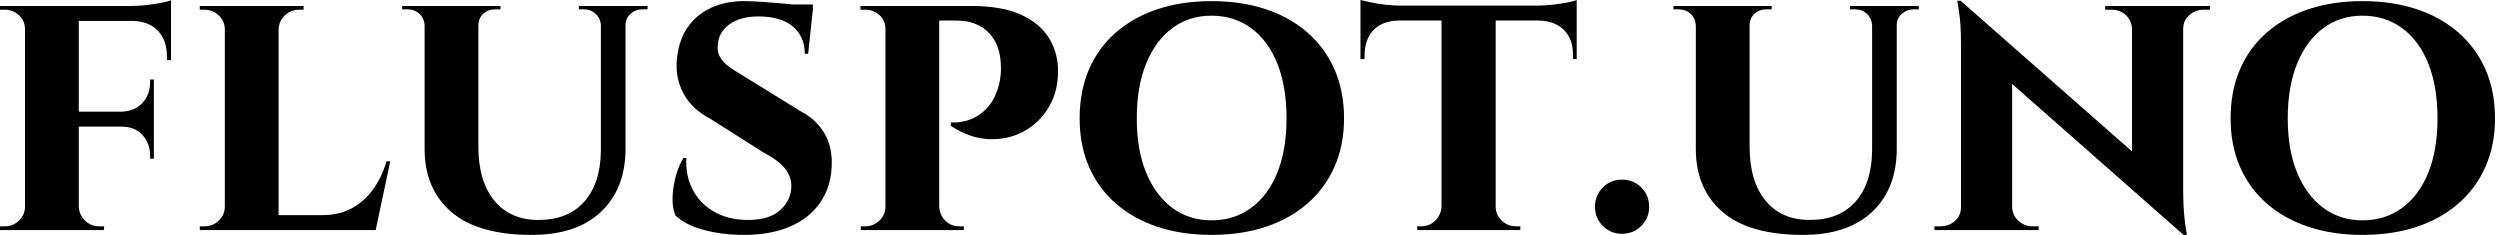 <svg baseProfile="full" height="28" version="1.1" viewBox="0 0 298 28" width="298" xmlns="http://www.w3.org/2000/svg" xmlns:ev="http://www.w3.org/2001/xml-events" xmlns:xlink="http://www.w3.org/1999/xlink"><defs /><g><path d="M10.906 0.712V27.421H4.496V0.712ZM19.854 13.31V15.091H10.817V13.31ZM21.901 0.712V2.493H10.817V0.712ZM19.854 15.002V18.919H19.409V18.563Q19.409 17.094 18.496 16.092Q17.583 15.091 15.981 15.091V15.002ZM19.854 9.482V13.399H15.981V13.31Q17.583 13.266 18.496 12.264Q19.409 11.262 19.409 9.793V9.482ZM21.901 2.359V7.167H21.412V6.722Q21.412 4.808 20.343 3.672Q19.275 2.537 17.316 2.493V2.359ZM21.901 0.045V1.113L17.183 0.712Q18.029 0.712 18.986 0.601Q19.943 0.49 20.744 0.334Q21.545 0.178 21.901 0.045ZM4.63 24.617 4.808 27.421H1.514V26.976Q1.514 26.976 1.781 26.976Q2.048 26.976 2.092 26.976Q3.072 26.976 3.784 26.286Q4.496 25.596 4.496 24.617ZM4.63 3.517H4.496Q4.496 2.493 3.784 1.825Q3.072 1.157 2.092 1.157Q2.048 1.157 1.781 1.157Q1.514 1.157 1.514 1.157V0.712H4.808ZM10.817 24.617H10.906Q10.951 25.596 11.641 26.286Q12.331 26.976 13.355 26.976Q13.355 26.976 13.622 26.976Q13.889 26.976 13.933 26.976L13.889 27.421H10.639Z M34.722 0.712V27.421H28.312V0.712ZM45.094 25.641 46.162 27.421H34.633V25.641ZM48.032 19.231 46.296 27.421H38.595L39.975 25.641Q41.889 25.641 43.38 24.862Q44.871 24.083 45.94 22.636Q47.008 21.189 47.587 19.231ZM28.445 24.617 28.623 27.421H25.329V26.976Q25.329 26.976 25.596 26.976Q25.863 26.976 25.908 26.976Q26.887 26.976 27.599 26.286Q28.312 25.596 28.312 24.617ZM34.633 3.517V0.712H37.704V1.157Q37.66 1.157 37.415 1.157Q37.17 1.157 37.17 1.157Q36.191 1.157 35.479 1.825Q34.766 2.493 34.722 3.517ZM28.445 3.517H28.312Q28.312 2.493 27.577 1.825Q26.843 1.157 25.863 1.157Q25.819 1.157 25.574 1.157Q25.329 1.157 25.329 1.157V0.712H28.445Z M58.537 0.712V17.494Q58.537 21.59 60.429 23.905Q62.321 26.219 65.704 26.219Q69.221 26.219 71.157 24.038Q73.094 21.857 73.138 17.984V0.712H76.076V17.717Q76.076 22.48 73.161 25.24Q70.245 28 64.903 28Q58.493 28 55.31 25.262Q52.127 22.525 52.127 17.762V0.712ZM52.216 0.712V3.027H52.127Q52.083 2.181 51.504 1.647Q50.925 1.113 50.079 1.113Q50.079 1.113 49.768 1.113Q49.456 1.113 49.456 1.113V0.712ZM61.164 0.712V1.113Q61.164 1.113 60.852 1.113Q60.541 1.113 60.541 1.113Q59.695 1.113 59.116 1.647Q58.537 2.181 58.537 3.027H58.448V0.712ZM73.227 0.712V3.027H73.138Q73.094 2.181 72.515 1.647Q71.936 1.113 71.135 1.113Q71.135 1.113 70.824 1.113Q70.512 1.113 70.512 1.113V0.712ZM78.703 0.712V1.113Q78.703 1.113 78.413 1.113Q78.124 1.113 78.124 1.113Q77.278 1.113 76.677 1.647Q76.076 2.181 76.076 3.027H75.987V0.712Z M90.232 0.134Q91.122 0.134 92.391 0.223Q93.66 0.312 94.906 0.423Q96.153 0.534 97.11 0.69Q98.067 0.846 98.423 0.979L97.844 6.41H97.444Q97.444 4.362 96.019 3.161Q94.595 1.959 91.924 1.959Q89.787 1.959 88.474 2.893Q87.161 3.828 87.072 5.386Q86.983 6.188 87.361 6.833Q87.739 7.479 88.429 7.968Q89.119 8.458 89.965 8.948L96.954 13.266Q98.734 14.156 99.758 15.847Q100.782 17.539 100.649 19.943Q100.515 22.436 99.202 24.261Q97.889 26.086 95.596 27.043Q93.304 28 90.188 28Q88.273 28 86.626 27.688Q84.979 27.377 83.8 26.843Q82.62 26.308 81.997 25.641Q81.641 24.75 81.685 23.482Q81.73 22.213 82.086 20.944Q82.442 19.676 82.976 18.83H83.332Q83.199 20.833 84.045 22.525Q84.89 24.216 86.604 25.218Q88.318 26.219 90.677 26.219Q93.259 26.219 94.55 25.017Q95.841 23.816 95.841 22.169Q95.841 21.011 95.062 20.054Q94.283 19.097 92.502 18.162L86.181 14.156Q83.955 12.998 82.954 11.084Q81.952 9.17 82.219 6.9Q82.442 4.763 83.488 3.25Q84.534 1.736 86.27 0.935Q88.006 0.134 90.232 0.134ZM98.423 0.534 98.378 1.335H93.615V0.534Z M112.979 0.712H117.253Q120.859 0.712 123.084 1.692Q125.31 2.671 126.423 4.34Q127.536 6.01 127.625 8.102Q127.714 10.728 126.579 12.687Q125.444 14.645 123.529 15.669Q121.615 16.693 119.345 16.582Q117.075 16.471 114.849 15.002V14.601Q114.849 14.601 115.316 14.601Q115.784 14.601 116.496 14.445Q117.208 14.289 117.987 13.844Q118.766 13.399 119.479 12.509Q120.191 11.618 120.591 10.105Q120.725 9.571 120.792 8.925Q120.859 8.28 120.814 7.79Q120.769 5.342 119.367 3.895Q117.965 2.448 115.472 2.448H113.38Q113.38 2.448 113.291 2.025Q113.202 1.603 113.091 1.157Q112.979 0.712 112.979 0.712ZM113.469 0.712V27.421H107.059V0.712ZM107.192 24.617 107.326 27.421H104.121V26.976Q104.165 26.976 104.388 26.976Q104.61 26.976 104.655 26.976Q105.634 26.976 106.347 26.286Q107.059 25.596 107.059 24.617ZM107.148 3.472H107.059Q107.059 2.448 106.347 1.803Q105.634 1.157 104.655 1.157Q104.566 1.157 104.366 1.157Q104.165 1.157 104.076 1.157V0.712H107.326ZM113.38 24.617H113.469Q113.514 25.596 114.181 26.286Q114.849 26.976 115.873 26.976Q115.962 26.976 116.162 26.976Q116.362 26.976 116.407 26.976V27.421H113.157Z M145.921 0.134Q149.482 0.134 152.375 1.091Q155.269 2.048 157.361 3.873Q159.453 5.698 160.588 8.28Q161.723 10.862 161.723 14.111Q161.723 17.316 160.588 19.876Q159.453 22.436 157.361 24.261Q155.269 26.086 152.375 27.043Q149.482 28 145.921 28Q142.404 28 139.51 27.043Q136.617 26.086 134.525 24.261Q132.432 22.436 131.32 19.876Q130.207 17.316 130.207 14.111Q130.207 10.862 131.32 8.28Q132.432 5.698 134.525 3.873Q136.617 2.048 139.51 1.091Q142.404 0.134 145.921 0.134ZM145.921 26.264Q148.636 26.264 150.661 24.773Q152.687 23.281 153.777 20.566Q154.868 17.851 154.868 14.111Q154.868 10.328 153.777 7.59Q152.687 4.852 150.661 3.361Q148.636 1.87 145.921 1.87Q143.25 1.87 141.246 3.361Q139.243 4.852 138.13 7.59Q137.017 10.328 137.017 14.111Q137.017 17.851 138.13 20.566Q139.243 23.281 141.246 24.773Q143.25 26.264 145.921 26.264Z M179.797 0.846V27.421H173.342V0.846ZM189.456 0.668V2.448H163.682V0.668ZM189.456 2.315V7.033H189.011V6.633Q189.056 4.719 187.965 3.606Q186.874 2.493 184.96 2.448V2.315ZM189.456 0.0V1.113L184.782 0.668Q185.628 0.668 186.607 0.556Q187.587 0.445 188.388 0.289Q189.189 0.134 189.456 0.0ZM173.431 24.617V27.421H170.448V26.976Q170.448 26.976 170.693 26.976Q170.938 26.976 170.938 26.976Q171.917 26.976 172.607 26.286Q173.297 25.596 173.342 24.617ZM179.663 24.617H179.797Q179.797 25.596 180.509 26.286Q181.221 26.976 182.245 26.976Q182.245 26.976 182.49 26.976Q182.734 26.976 182.734 26.976V27.421H179.663ZM168.223 2.315V2.448Q166.264 2.493 165.218 3.606Q164.172 4.719 164.172 6.633V7.033H163.682V2.315ZM163.682 0.0Q164.083 0.089 164.862 0.267Q165.641 0.445 166.598 0.556Q167.555 0.668 168.356 0.668L163.682 1.113Z M194.843 27.866Q193.507 27.866 192.572 26.932Q191.638 25.997 191.638 24.661Q191.638 23.281 192.572 22.347Q193.507 21.412 194.843 21.412Q196.223 21.412 197.157 22.347Q198.092 23.281 198.092 24.661Q198.092 25.997 197.157 26.932Q196.223 27.866 194.843 27.866Z M210.067 0.712V17.494Q210.067 21.59 211.959 23.905Q213.851 26.219 217.234 26.219Q220.75 26.219 222.687 24.038Q224.623 21.857 224.668 17.984V0.712H227.606V17.717Q227.606 22.48 224.69 25.24Q221.774 28 216.432 28Q210.022 28 206.839 25.262Q203.657 22.525 203.657 17.762V0.712ZM203.746 0.712V3.027H203.657Q203.612 2.181 203.033 1.647Q202.455 1.113 201.609 1.113Q201.609 1.113 201.297 1.113Q200.986 1.113 200.986 1.113V0.712ZM212.693 0.712V1.113Q212.693 1.113 212.382 1.113Q212.07 1.113 212.07 1.113Q211.224 1.113 210.645 1.647Q210.067 2.181 210.067 3.027H209.978V0.712ZM224.757 0.712V3.027H224.668Q224.623 2.181 224.045 1.647Q223.466 1.113 222.665 1.113Q222.665 1.113 222.353 1.113Q222.041 1.113 222.041 1.113V0.712ZM230.232 0.712V1.113Q230.232 1.113 229.943 1.113Q229.653 1.113 229.653 1.113Q228.808 1.113 228.207 1.647Q227.606 2.181 227.606 3.027H227.517V0.712Z M235.218 0.089 261.348 23.059 261.793 28 235.707 5.03ZM235.396 24.706V27.421H232.102V26.976Q232.102 26.976 232.458 26.976Q232.814 26.976 232.814 26.976Q233.838 26.976 234.55 26.331Q235.262 25.685 235.262 24.706ZM241.361 24.706Q241.405 25.685 242.118 26.331Q242.83 26.976 243.809 26.976Q243.809 26.976 244.165 26.976Q244.521 26.976 244.521 26.976V27.421H241.272V24.706ZM235.218 0.089 241.361 6.766V27.421H235.262V5.164Q235.262 2.893 235.04 1.491Q234.817 0.089 234.817 0.089ZM261.749 0.712V22.792Q261.749 24.35 261.86 25.529Q261.971 26.709 262.083 27.355Q262.194 28 262.194 28H261.793L255.65 20.922V0.712ZM261.615 3.428V0.712H264.954V1.157Q264.954 1.157 264.576 1.157Q264.197 1.157 264.197 1.157Q263.218 1.157 262.483 1.803Q261.749 2.448 261.749 3.428ZM255.65 3.428Q255.606 2.448 254.916 1.803Q254.226 1.157 253.202 1.157Q253.202 1.157 252.824 1.157Q252.445 1.157 252.445 1.157V0.712H255.739V3.428Z M283.116 0.134Q286.677 0.134 289.571 1.091Q292.464 2.048 294.556 3.873Q296.649 5.698 297.784 8.28Q298.919 10.862 298.919 14.111Q298.919 17.316 297.784 19.876Q296.649 22.436 294.556 24.261Q292.464 26.086 289.571 27.043Q286.677 28 283.116 28Q279.599 28 276.706 27.043Q273.812 26.086 271.72 24.261Q269.628 22.436 268.515 19.876Q267.402 17.316 267.402 14.111Q267.402 10.862 268.515 8.28Q269.628 5.698 271.72 3.873Q273.812 2.048 276.706 1.091Q279.599 0.134 283.116 0.134ZM283.116 26.264Q285.831 26.264 287.857 24.773Q289.882 23.281 290.973 20.566Q292.064 17.851 292.064 14.111Q292.064 10.328 290.973 7.59Q289.882 4.852 287.857 3.361Q285.831 1.87 283.116 1.87Q280.445 1.87 278.442 3.361Q276.439 4.852 275.326 7.59Q274.213 10.328 274.213 14.111Q274.213 17.851 275.326 20.566Q276.439 23.281 278.442 24.773Q280.445 26.264 283.116 26.264Z " fill="rgb(0,0,0)" transform="translate(-1.514, 0)" /></g></svg>